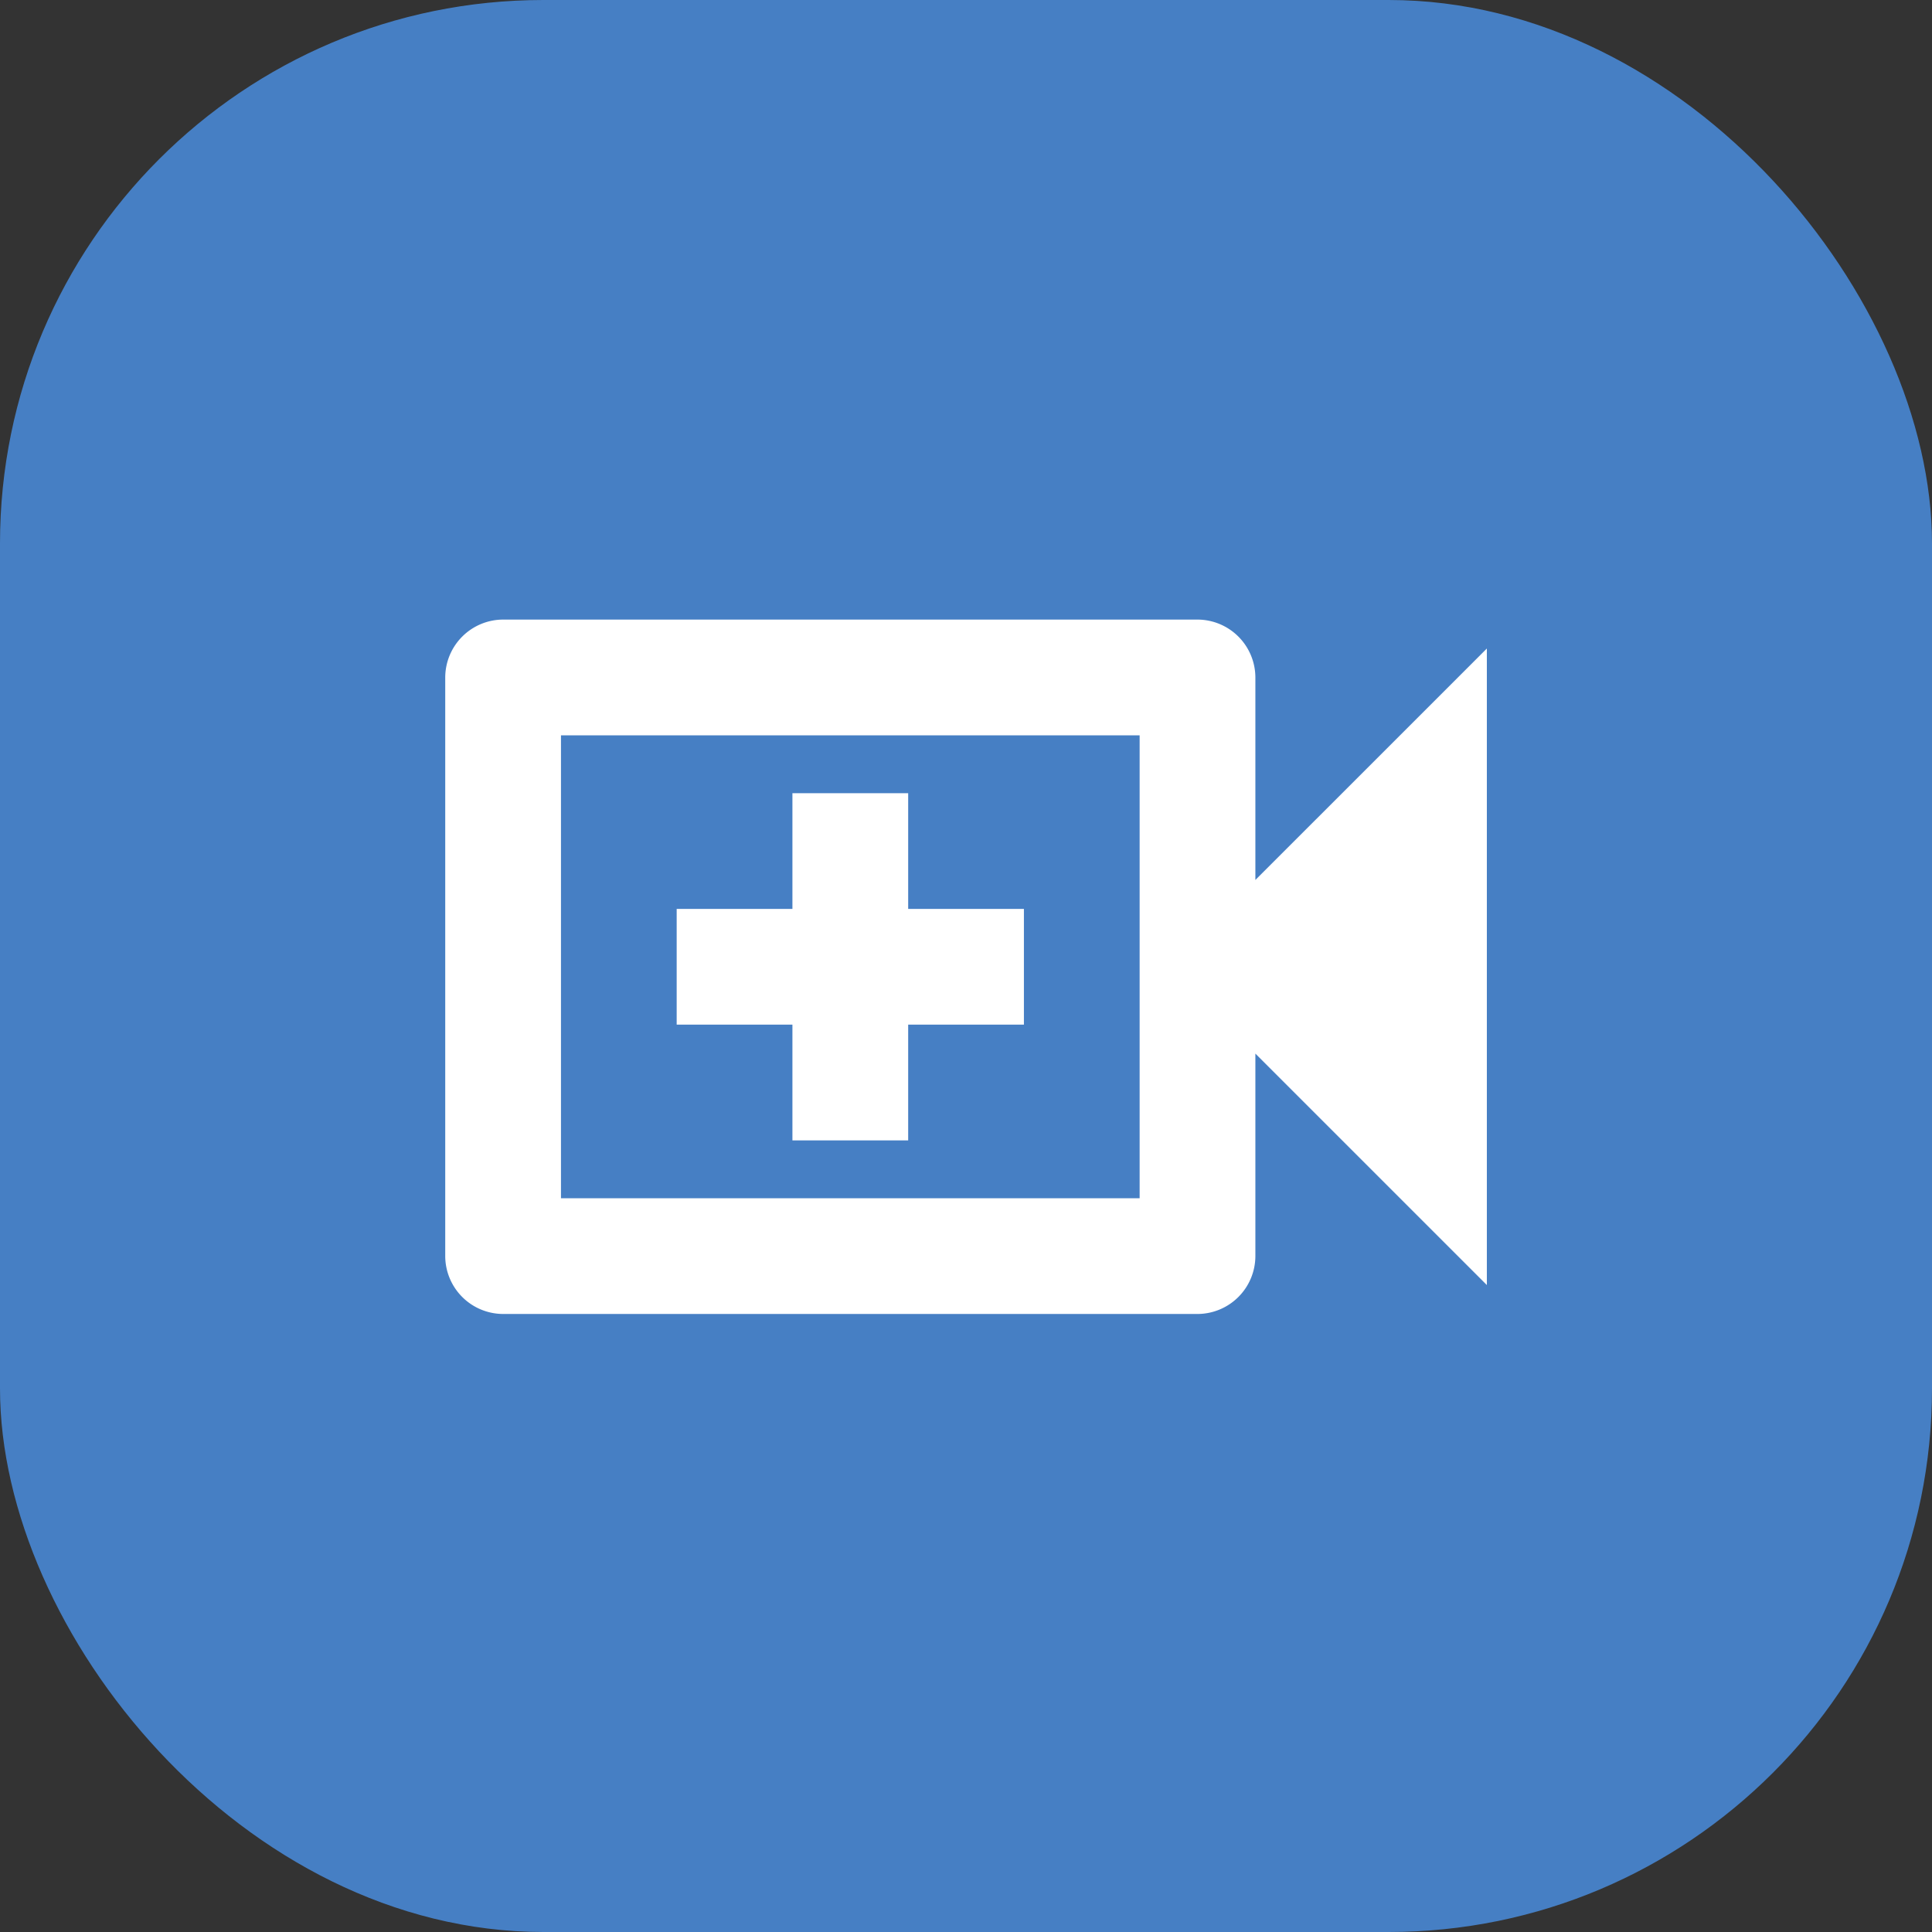 <?xml version="1.0" encoding="UTF-8" standalone="no"?>
<svg
   width="100%"
   height="100%"
   viewBox="0 0 128 128"
   version="1.1"
   xml:space="preserve"
   style="fill-rule:evenodd;clip-rule:evenodd;stroke-linejoin:round;stroke-miterlimit:2;"
   id="svg3"
   xmlns="http://www.w3.org/2000/svg"
   xmlns:svg="http://www.w3.org/2000/svg"><rect x="0" y="0" width="128" height="128" fill="#333333" stroke="none"/><defs
     id="defs3" /><rect
     style="fill:#467fc4;fill-opacity:1;stroke:none;stroke-width:1.603;paint-order:stroke fill markers"
     id="rect3"
     width="128"
     height="128"
     x="-3.8574217e-06"
     y="7.568359e-07"
     ry="36" /><svg
     viewBox="0 0 128 128"
     fill-rule="evenodd"
     clip-rule="evenodd"
     stroke-linejoin="round"
     stroke-miterlimit="2"
     version="1.1"
     id="svg1"><path
       d="M83.172 58.301V44.883a3.845 3.845 0 00-3.834-3.834H33.332a3.845 3.845 0 00-3.834 3.834V83.22a3.845 3.845 0 003.834 3.834h46.006a3.845 3.845 0 003.834-3.834V69.803l15.336 15.335V42.966L83.172 58.3zm-7.668 21.087H37.166V48.717h38.338v30.67zm-23.003-3.834h7.668v-7.668h7.668v-7.668h-7.668v-7.667H52.5v7.667h-7.668v7.668h7.668v7.668z"
       fill="#fff"
       fill-rule="nonzero"
       id="path1" /></svg></svg>
